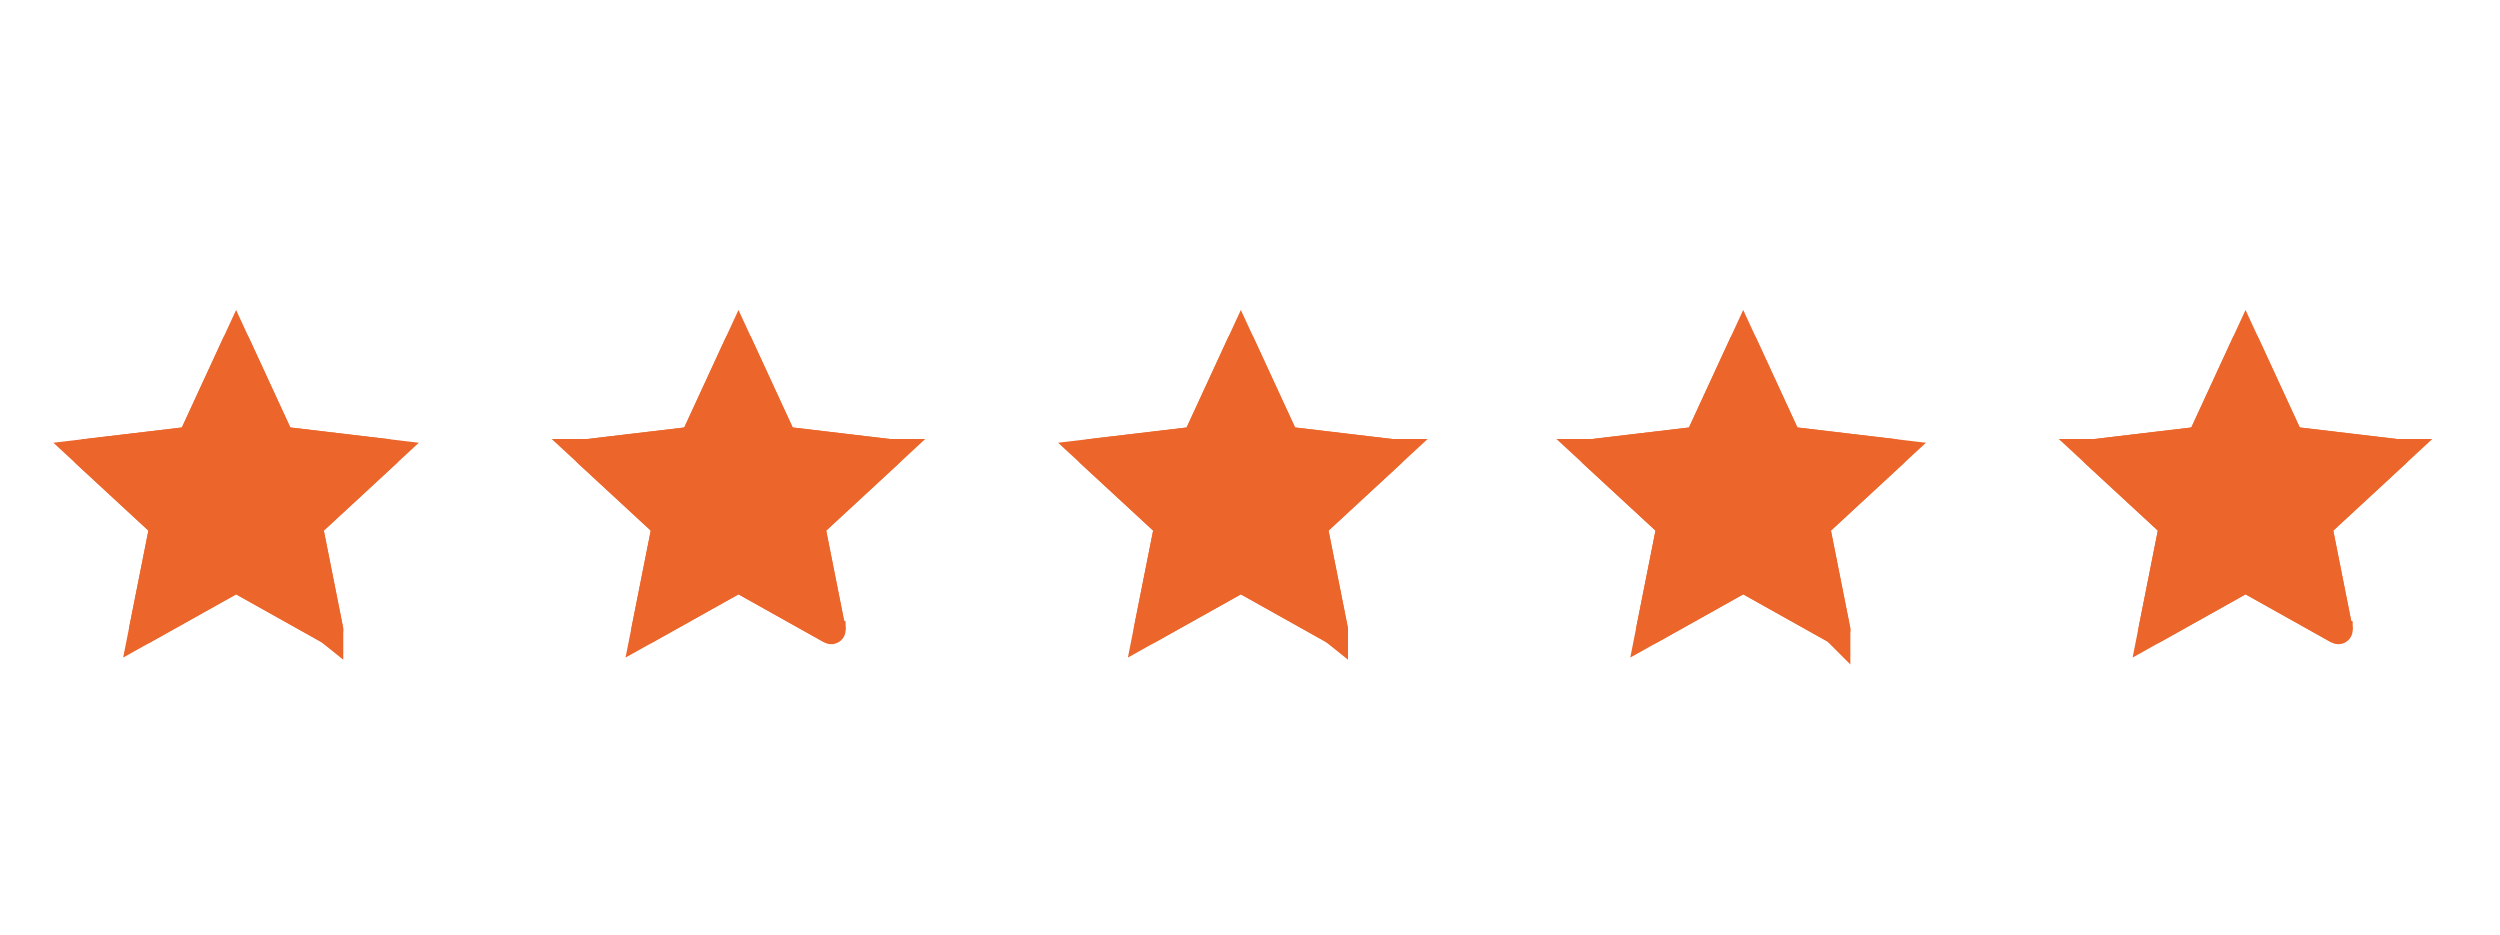 <?xml version="1.0" encoding="UTF-8"?> <svg xmlns="http://www.w3.org/2000/svg" width="139" height="52" viewBox="0 0 139 52" fill="none"><path d="M10.206 24.561L10.65 24.508L10.837 24.103L13.127 19.139L15.417 24.102L15.604 24.507L16.047 24.56L21.476 25.205L21.476 25.205L17.463 28.916L17.135 29.22L17.222 29.658L18.288 35.019L18.288 35.02L18.287 35.019L13.517 32.349L13.127 32.131L12.738 32.349L7.968 35.019L9.033 29.657L9.12 29.219L8.792 28.915L4.779 25.205L4.779 25.205L10.206 24.561Z" stroke="#EC662B" stroke-width="1.596"></path><path d="M38.138 24.561L38.581 24.508L38.769 24.103L41.059 19.139L43.349 24.102L43.536 24.507L43.979 24.56L49.407 25.205L49.408 25.205L45.395 28.916L45.067 29.22L45.154 29.658L46.219 35.019L46.219 35.02L46.219 35.019L41.449 32.349L41.059 32.131L40.669 32.349L35.9 35.019L36.965 29.657L37.052 29.219L36.724 28.915L32.71 25.205L32.711 25.205L38.138 24.561Z" stroke="#EC662B" stroke-width="1.596"></path><path d="M66.07 24.561L66.513 24.508L66.7 24.103L68.991 19.139L71.28 24.102L71.467 24.507L71.911 24.56L77.339 25.205L77.34 25.205L73.326 28.916L72.998 29.22L73.085 29.658L74.151 35.019L74.151 35.02L74.15 35.019L69.38 32.349L68.991 32.131L68.601 32.349L63.831 35.019L64.897 29.657L64.984 29.219L64.656 28.915L60.642 25.205L60.642 25.205L66.07 24.561Z" stroke="#EC662B" stroke-width="1.596"></path><path d="M94.001 24.561L94.445 24.508L94.632 24.103L96.922 19.139L99.212 24.102L99.399 24.507L99.842 24.56L105.271 25.205L105.271 25.205L101.258 28.916L100.93 29.22L101.017 29.658L102.083 35.019L102.083 35.02L102.082 35.019L97.312 32.349L96.922 32.131L96.532 32.349L91.763 35.019L92.828 29.657L92.915 29.219L92.587 28.915L88.573 25.205L88.574 25.205L94.001 24.561Z" stroke="#EC662B" stroke-width="1.596"></path><path d="M121.931 24.561L122.374 24.508L122.562 24.103L124.852 19.139L127.141 24.102L127.329 24.507L127.772 24.56L133.2 25.205L133.201 25.205L129.188 28.916L128.86 29.22L128.947 29.658L130.012 35.019L130.012 35.02L130.012 35.019L125.242 32.349L124.852 32.131L124.462 32.349L119.693 35.019L120.758 29.657L120.845 29.219L120.517 28.915L116.503 25.205L116.504 25.205L121.931 24.561Z" stroke="#EC662B" stroke-width="1.596"></path><mask id="mask0_11_18881" style="mask-type:alpha" maskUnits="userSpaceOnUse" x="0" y="0" width="139" height="52"><rect width="139" height="52" fill="#D9D9D9"></rect></mask><g mask="url(#mask0_11_18881)"><path fill-rule="evenodd" clip-rule="evenodd" d="M13.852 18.805C13.788 18.666 13.686 18.549 13.557 18.467C13.429 18.384 13.28 18.341 13.127 18.341C12.975 18.341 12.826 18.384 12.697 18.467C12.569 18.549 12.467 18.666 12.403 18.805L10.112 23.768L4.685 24.412C4.534 24.43 4.39 24.491 4.272 24.588C4.155 24.684 4.067 24.813 4.02 24.958C3.972 25.103 3.968 25.258 4.006 25.406C4.045 25.553 4.125 25.687 4.236 25.791L8.251 29.501L7.185 34.864C7.156 35.014 7.169 35.169 7.225 35.31C7.281 35.452 7.376 35.575 7.499 35.665C7.622 35.754 7.769 35.807 7.921 35.816C8.073 35.825 8.224 35.79 8.357 35.716L13.127 33.045L17.897 35.716C18.03 35.79 18.182 35.825 18.334 35.816C18.487 35.807 18.633 35.755 18.757 35.665C18.88 35.576 18.976 35.452 19.031 35.31C19.087 35.168 19.1 35.013 19.07 34.863L18.005 29.502L22.018 25.791C22.13 25.687 22.21 25.553 22.248 25.406C22.287 25.258 22.282 25.103 22.235 24.958C22.188 24.813 22.1 24.684 21.982 24.588C21.864 24.491 21.721 24.43 21.57 24.412L16.142 23.767L13.852 18.805Z" fill="#EC662B"></path><path fill-rule="evenodd" clip-rule="evenodd" d="M41.784 18.805C41.72 18.666 41.617 18.549 41.489 18.467C41.361 18.384 41.211 18.341 41.059 18.341C40.907 18.341 40.757 18.384 40.629 18.467C40.5 18.549 40.398 18.666 40.334 18.805L38.044 23.768L32.617 24.412C32.465 24.43 32.322 24.491 32.204 24.588C32.086 24.684 31.998 24.813 31.951 24.958C31.904 25.103 31.899 25.258 31.938 25.406C31.976 25.553 32.056 25.687 32.168 25.791L36.182 29.501L35.117 34.864C35.087 35.014 35.101 35.169 35.157 35.31C35.212 35.452 35.307 35.575 35.431 35.665C35.554 35.754 35.7 35.807 35.852 35.816C36.005 35.825 36.156 35.79 36.289 35.716L41.059 33.045L45.829 35.716C45.962 35.79 46.114 35.825 46.266 35.816C46.418 35.807 46.565 35.755 46.688 35.665C46.812 35.576 46.907 35.452 46.963 35.31C47.018 35.168 47.032 35.013 47.002 34.863L45.937 29.502L49.95 25.791C50.062 25.687 50.142 25.553 50.18 25.406C50.218 25.258 50.214 25.103 50.167 24.958C50.12 24.813 50.032 24.684 49.914 24.588C49.796 24.491 49.653 24.43 49.501 24.412L44.073 23.767L41.784 18.805Z" fill="#EC662B"></path><path fill-rule="evenodd" clip-rule="evenodd" d="M69.715 18.805C69.651 18.666 69.549 18.549 69.421 18.467C69.292 18.384 69.143 18.341 68.991 18.341C68.838 18.341 68.689 18.384 68.561 18.467C68.432 18.549 68.33 18.666 68.266 18.805L65.976 23.768L60.548 24.412C60.397 24.43 60.254 24.491 60.136 24.588C60.018 24.684 59.93 24.813 59.883 24.958C59.836 25.103 59.831 25.258 59.87 25.406C59.908 25.553 59.988 25.687 60.1 25.791L64.114 29.501L63.048 34.864C63.019 35.014 63.033 35.169 63.088 35.31C63.144 35.452 63.239 35.575 63.362 35.665C63.486 35.754 63.632 35.807 63.784 35.816C63.936 35.825 64.088 35.79 64.221 35.716L68.991 33.045L73.76 35.716C73.894 35.79 74.045 35.825 74.198 35.816C74.35 35.807 74.497 35.755 74.62 35.665C74.744 35.576 74.839 35.452 74.894 35.31C74.95 35.168 74.963 35.013 74.934 34.863L73.868 29.502L77.882 25.791C77.993 25.687 78.073 25.553 78.112 25.406C78.15 25.258 78.145 25.103 78.098 24.958C78.051 24.813 77.963 24.684 77.846 24.588C77.728 24.491 77.585 24.43 77.433 24.412L72.005 23.767L69.715 18.805Z" fill="#EC662B"></path><path fill-rule="evenodd" clip-rule="evenodd" d="M97.647 18.805C97.583 18.666 97.481 18.549 97.352 18.467C97.224 18.384 97.075 18.341 96.922 18.341C96.77 18.341 96.621 18.384 96.492 18.467C96.364 18.549 96.261 18.666 96.198 18.805L93.907 23.768L88.48 24.412C88.328 24.43 88.185 24.491 88.067 24.588C87.95 24.684 87.862 24.813 87.815 24.958C87.767 25.103 87.763 25.258 87.801 25.406C87.84 25.553 87.919 25.687 88.031 25.791L92.046 29.501L90.98 34.864C90.951 35.014 90.964 35.169 91.02 35.31C91.076 35.452 91.171 35.575 91.294 35.665C91.417 35.754 91.564 35.807 91.716 35.816C91.868 35.825 92.019 35.79 92.152 35.716L96.922 33.045L101.692 35.716C101.825 35.79 101.977 35.825 102.129 35.816C102.282 35.807 102.428 35.755 102.552 35.665C102.675 35.576 102.77 35.452 102.826 35.31C102.882 35.168 102.895 35.013 102.865 34.863L101.8 29.502L105.813 25.791C105.925 25.687 106.005 25.553 106.043 25.406C106.082 25.258 106.077 25.103 106.03 24.958C105.983 24.813 105.895 24.684 105.777 24.588C105.659 24.491 105.516 24.43 105.365 24.412L99.936 23.767L97.647 18.805Z" fill="#EC662B"></path><path fill-rule="evenodd" clip-rule="evenodd" d="M125.577 18.805C125.513 18.666 125.411 18.549 125.282 18.467C125.154 18.384 125.004 18.341 124.852 18.341C124.7 18.341 124.55 18.384 124.422 18.467C124.293 18.549 124.191 18.666 124.127 18.805L121.837 23.768L116.41 24.412C116.258 24.43 116.115 24.491 115.997 24.588C115.879 24.684 115.791 24.813 115.744 24.958C115.697 25.103 115.692 25.258 115.731 25.406C115.769 25.553 115.849 25.687 115.961 25.791L119.975 29.501L118.91 34.864C118.88 35.014 118.894 35.169 118.95 35.31C119.005 35.452 119.1 35.575 119.224 35.665C119.347 35.754 119.493 35.807 119.645 35.816C119.798 35.825 119.949 35.79 120.082 35.716L124.852 33.045L129.622 35.716C129.755 35.79 129.907 35.825 130.059 35.816C130.211 35.807 130.358 35.755 130.481 35.665C130.605 35.576 130.7 35.452 130.756 35.31C130.811 35.168 130.825 35.013 130.795 34.863L129.73 29.502L133.743 25.791C133.855 25.687 133.935 25.553 133.973 25.406C134.012 25.258 134.007 25.103 133.96 24.958C133.912 24.813 133.825 24.684 133.707 24.588C133.589 24.491 133.446 24.43 133.294 24.412L127.866 23.767L125.577 18.805Z" fill="#EC662B"></path></g></svg> 